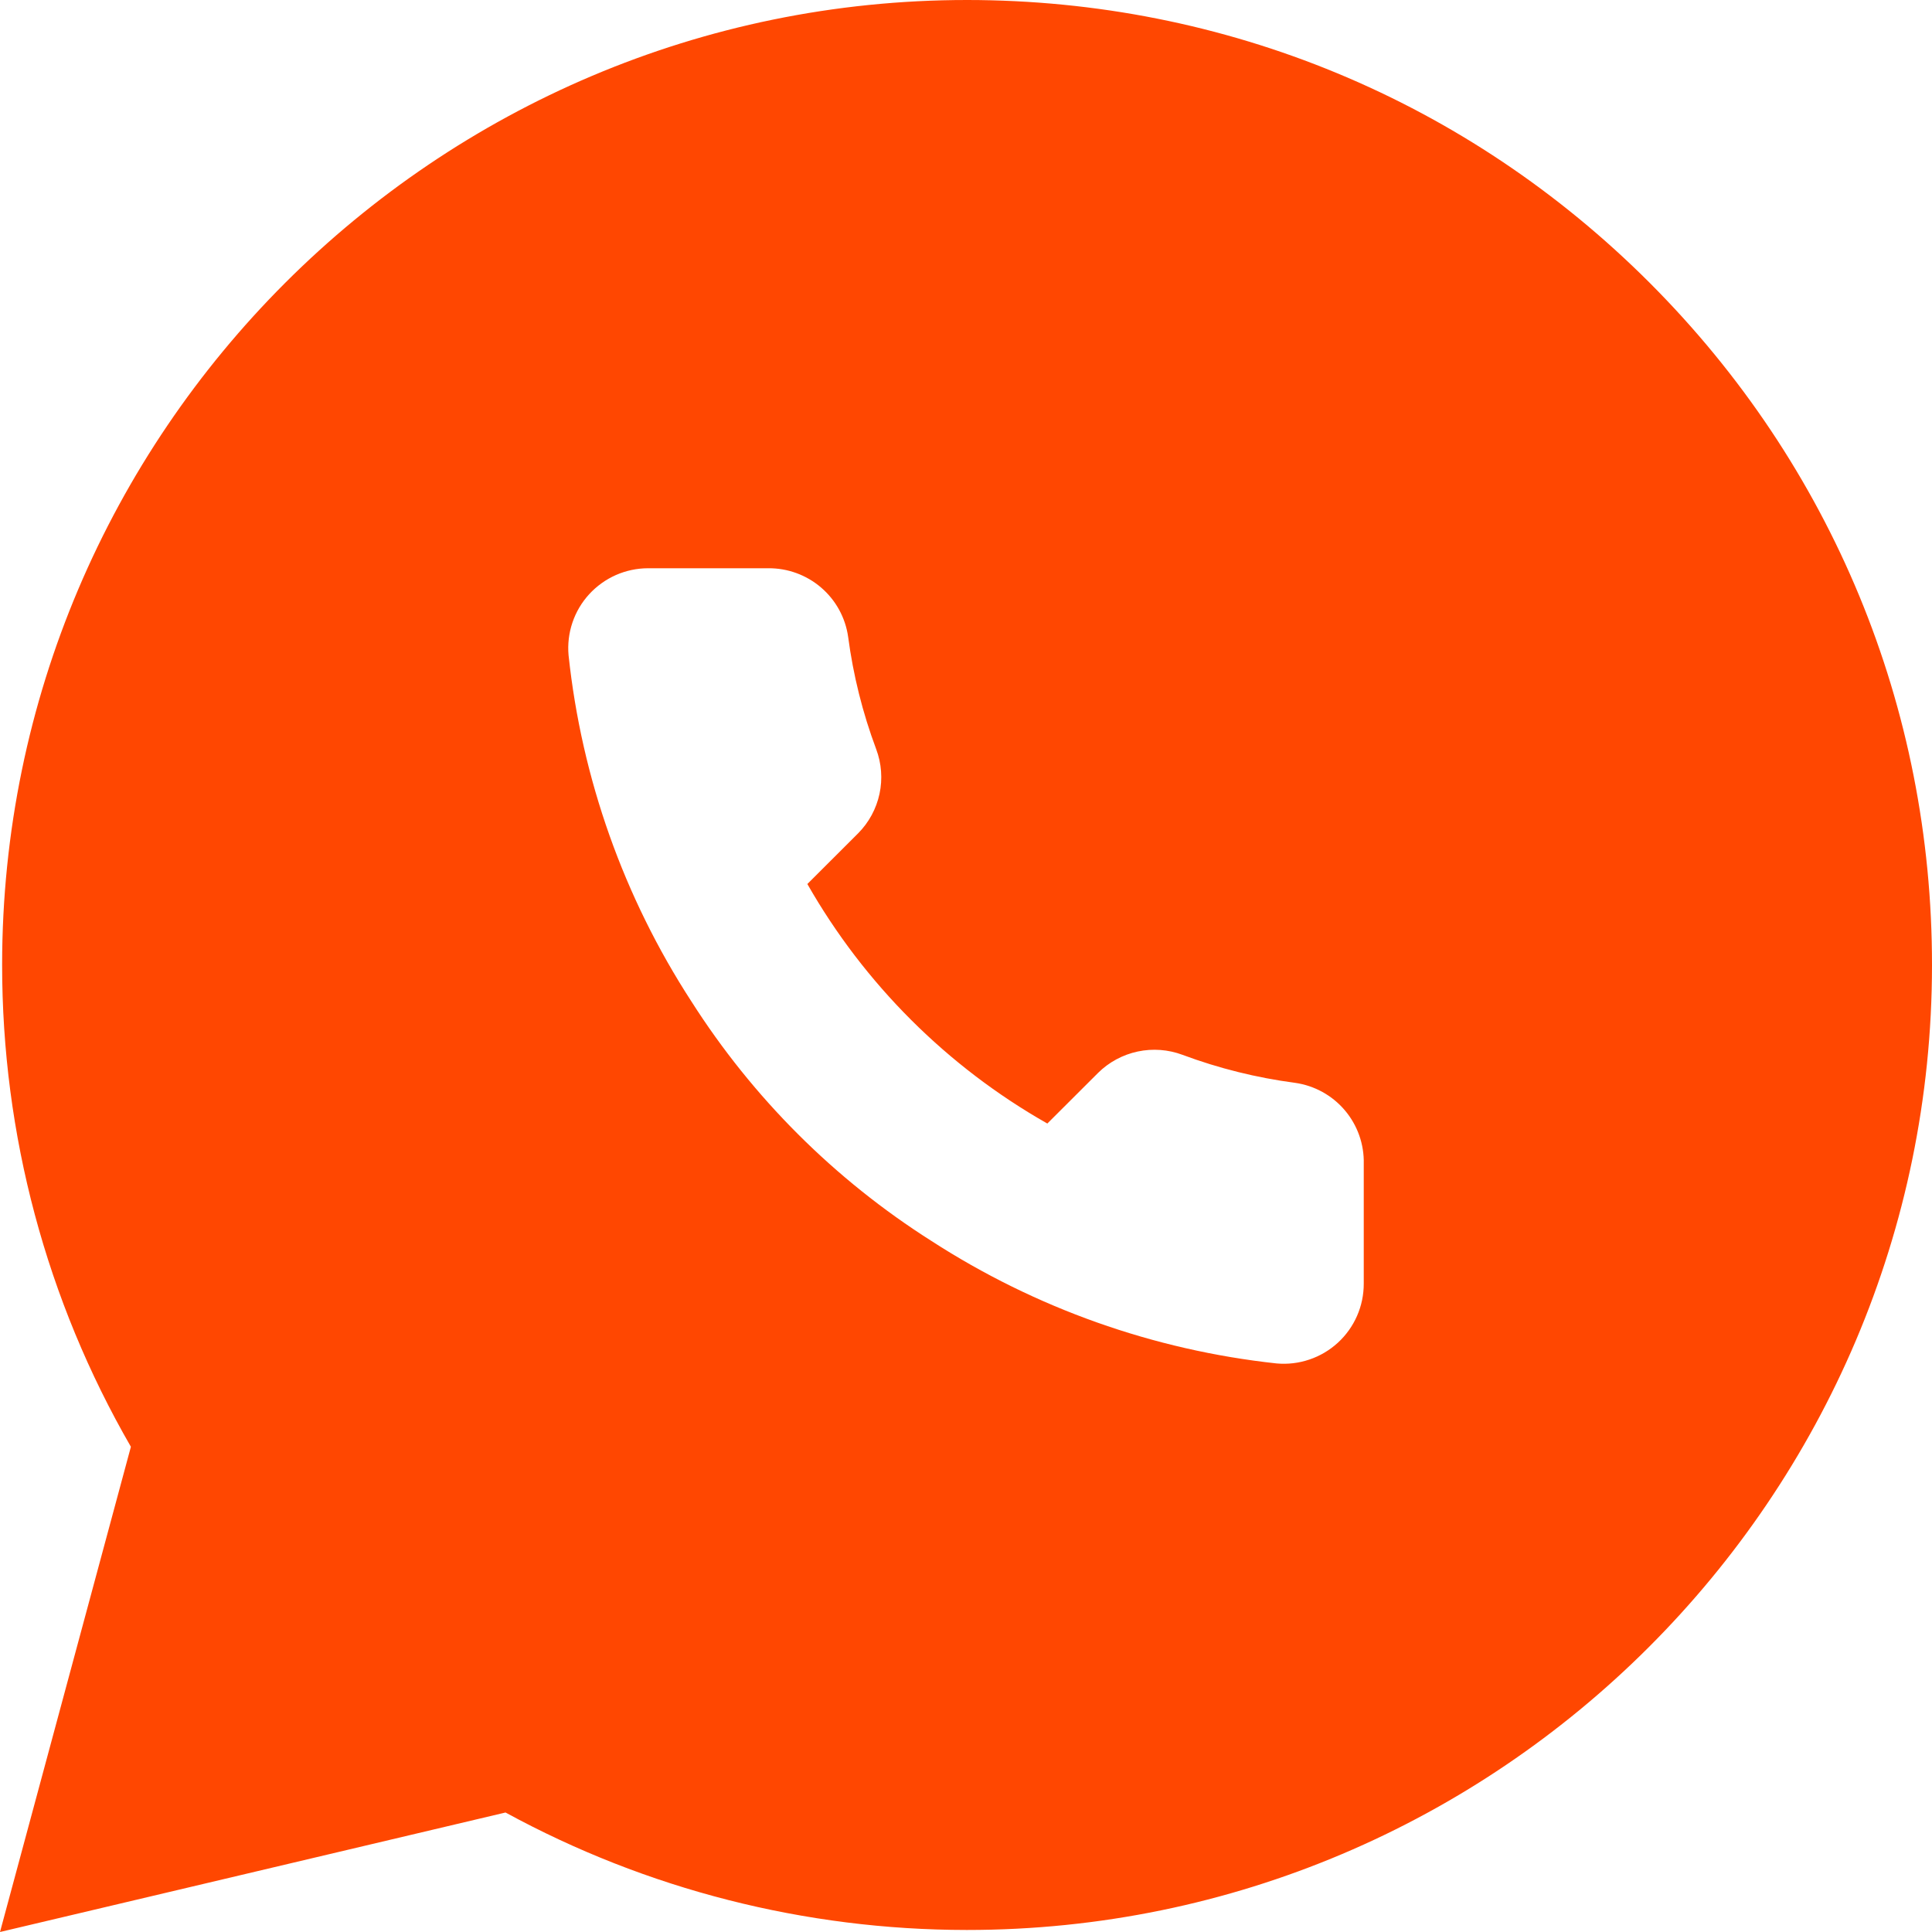 <?xml version="1.0" encoding="UTF-8"?> <svg xmlns="http://www.w3.org/2000/svg" width="80" height="80" viewBox="0 0 80 80" fill="none"> <path fill-rule="evenodd" clip-rule="evenodd" d="M68.311 11.712C60.767 4.164 50.734 0.004 40.046 0C18.021 0 0.096 17.916 0.088 39.94C0.084 46.98 1.924 53.852 5.42 59.908L0 80L20.933 75.052C26.769 78.236 33.338 79.912 40.026 79.916H40.042C62.063 79.916 79.988 61.996 80 39.976C80.008 29.3 75.856 19.264 68.311 11.712ZM56.47 53.151V48.192C56.49 47.382 56.211 46.592 55.685 45.973C55.16 45.354 54.425 44.95 53.621 44.837C52.031 44.627 50.469 44.239 48.967 43.679C48.374 43.457 47.73 43.409 47.11 43.541C46.491 43.673 45.922 43.979 45.472 44.423L43.368 46.523C39.222 44.17 35.789 40.743 33.431 36.605L35.534 34.505C35.98 34.056 36.286 33.489 36.419 32.87C36.551 32.252 36.502 31.609 36.28 31.018C35.719 29.518 35.33 27.96 35.12 26.373C35.008 25.578 34.61 24.852 34 24.329C33.391 23.806 32.611 23.522 31.808 23.53H26.839C26.379 23.53 25.924 23.626 25.503 23.811C25.083 23.997 24.706 24.268 24.395 24.607C24.085 24.946 23.849 25.345 23.703 25.78C23.556 26.215 23.502 26.676 23.543 27.133C24.087 32.242 25.828 37.152 28.628 41.465C31.171 45.458 34.563 48.845 38.565 51.383C42.867 54.166 47.762 55.904 52.859 56.457C53.318 56.499 53.781 56.444 54.218 56.296C54.655 56.149 55.056 55.912 55.396 55.601C55.736 55.289 56.007 54.911 56.192 54.489C56.377 54.067 56.471 53.611 56.47 53.151Z" fill="#FF4701"></path> </svg> 